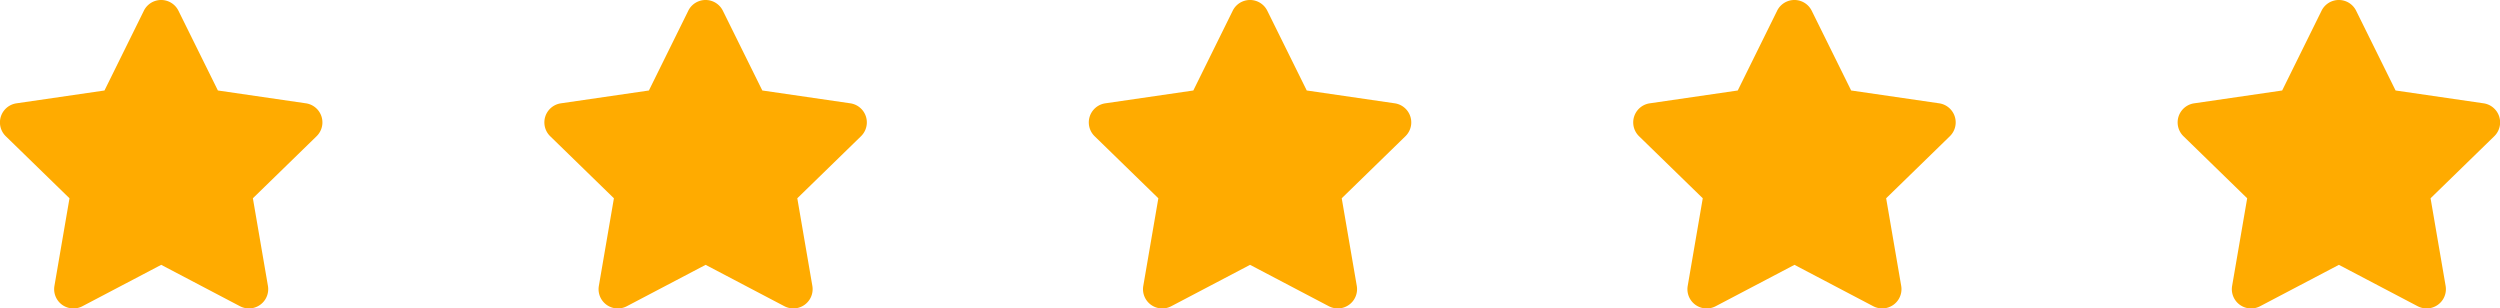 <svg xmlns="http://www.w3.org/2000/svg" width="215.785" height="26.626" viewBox="0 0 215.785 26.626"><g id="Group_23" data-name="Group 23" transform="translate(0)"><path id="Icon_awesome-star" data-name="Icon awesome-star" d="M13.859.925l-3.4,6.885-7.6,1.108a1.665,1.665,0,0,0-.92,2.839l5.5,5.356-1.3,7.566A1.663,1.663,0,0,0,8.555,26.43l6.8-3.572,6.8,3.572a1.664,1.664,0,0,0,2.413-1.752l-1.3-7.566,5.5-5.356a1.665,1.665,0,0,0-.92-2.839l-7.6-1.108L16.843.925a1.665,1.665,0,0,0-2.985,0Z" transform="translate(-1.441 0.001)" fill="#ffab00"></path><path id="Icon_awesome-star-2" data-name="Icon awesome-star" d="M13.859.925l-3.4,6.885-7.6,1.108a1.665,1.665,0,0,0-.92,2.839l5.5,5.356-1.3,7.566A1.663,1.663,0,0,0,8.555,26.43l6.8-3.572,6.8,3.572a1.664,1.664,0,0,0,2.413-1.752l-1.3-7.566,5.5-5.356a1.665,1.665,0,0,0-.92-2.839l-7.6-1.108L16.843.925a1.665,1.665,0,0,0-2.985,0Z" transform="translate(45.55 0.001)" fill="#ffab00"></path><path id="Icon_awesome-star-3" data-name="Icon awesome-star" d="M13.859.925l-3.4,6.885-7.6,1.108a1.665,1.665,0,0,0-.92,2.839l5.5,5.356-1.3,7.566A1.663,1.663,0,0,0,8.555,26.43l6.8-3.572,6.8,3.572a1.664,1.664,0,0,0,2.413-1.752l-1.3-7.566,5.5-5.356a1.665,1.665,0,0,0-.92-2.839l-7.6-1.108L16.843.925a1.665,1.665,0,0,0-2.985,0Z" transform="translate(92.542 0.001)" fill="#ffab00"></path><path id="Icon_awesome-star-4" data-name="Icon awesome-star" d="M13.859.925l-3.4,6.885-7.6,1.108a1.665,1.665,0,0,0-.92,2.839l5.5,5.356-1.3,7.566A1.663,1.663,0,0,0,8.555,26.43l6.8-3.572,6.8,3.572a1.664,1.664,0,0,0,2.413-1.752l-1.3-7.566,5.5-5.356a1.665,1.665,0,0,0-.92-2.839l-7.6-1.108L16.843.925a1.665,1.665,0,0,0-2.985,0Z" transform="translate(139.533 0.001)" fill="#ffab00"></path><path id="Icon_awesome-star-5" data-name="Icon awesome-star" d="M13.859.925l-3.4,6.885-7.6,1.108a1.665,1.665,0,0,0-.92,2.839l5.5,5.356-1.3,7.566A1.663,1.663,0,0,0,8.555,26.43l6.8-3.572,6.8,3.572a1.664,1.664,0,0,0,2.413-1.752l-1.3-7.566,5.5-5.356a1.665,1.665,0,0,0-.92-2.839l-7.6-1.108L16.843.925a1.665,1.665,0,0,0-2.985,0Z" transform="translate(186.524 0.001)" fill="#ffab00"></path></g></svg>